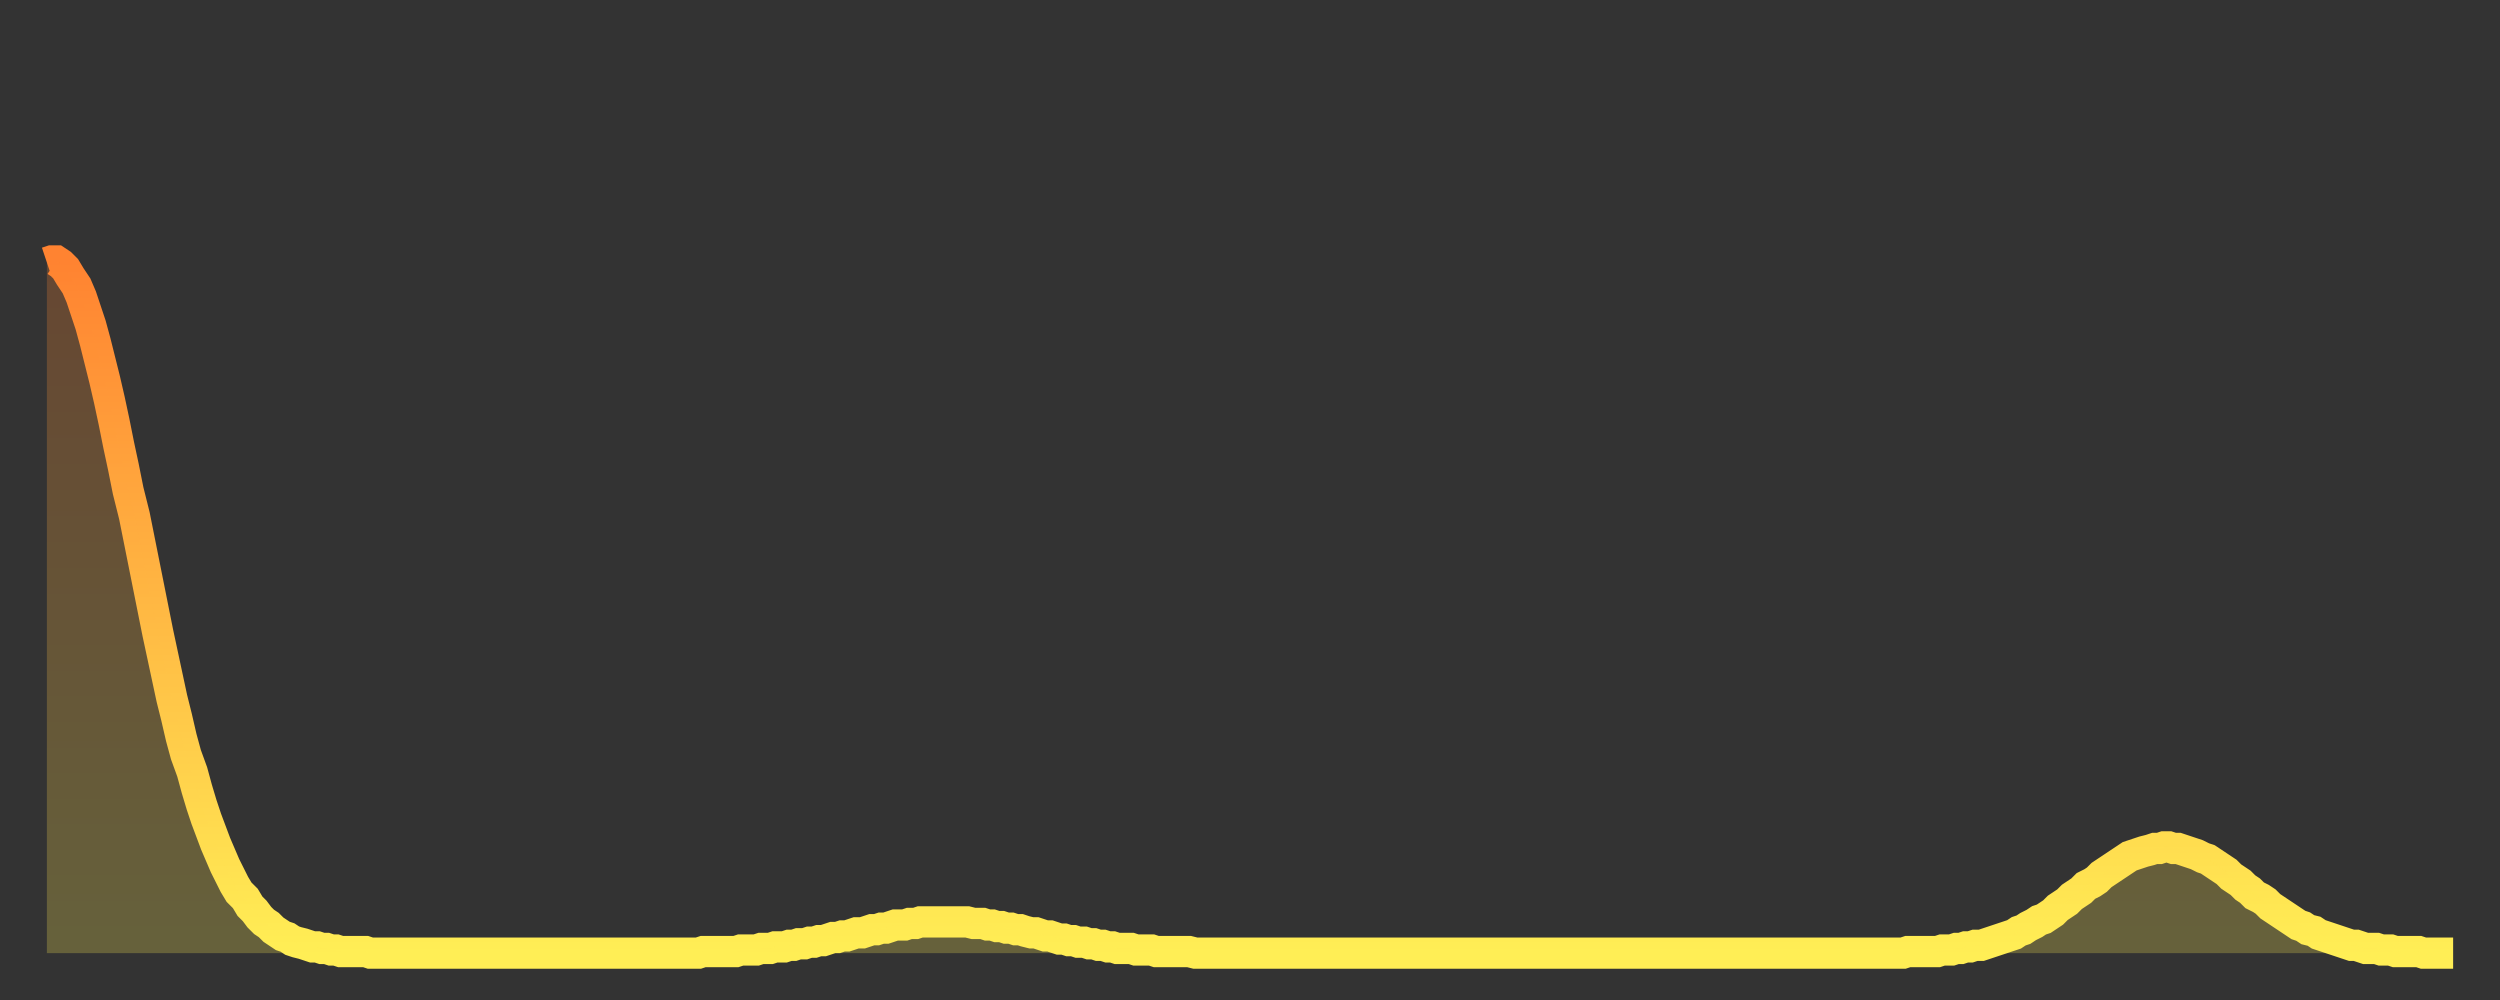 <?xml version="1.0" encoding="utf-8" ?>
<svg baseProfile="full" height="64" version="1.1" width="160" xmlns="http://www.w3.org/2000/svg" xmlns:ev="http://www.w3.org/2001/xml-events" xmlns:xlink="http://www.w3.org/1999/xlink"><rect width="100%" height="100%" fill="#333333" stroke="none"/><defs><linearGradient id="id2817010" x1="0" x2="0" y1="0" y2="1"><stop offset="0%" stop-color="#ff8331" /><stop offset="50%" stop-color="#ffb843" /><stop offset="100%" stop-color="#ffee55" /></linearGradient></defs><g transform="translate(3,3)"><g><path d="M 0.0 13.8 0.3 13.7 0.6 13.7 0.9 13.9 1.2 14.2 1.5 14.7 1.9 15.3 2.2 16.0 2.5 16.9 2.8 17.8 3.1 18.9 3.4 20.1 3.7 21.3 4.0 22.6 4.3 24.0 4.6 25.5 4.9 26.9 5.2 28.4 5.6 30.0 5.9 31.5 6.2 33.0 6.5 34.5 6.8 36.0 7.1 37.5 7.4 38.9 7.7 40.3 8.0 41.7 8.3 42.9 8.6 44.2 8.9 45.3 9.3 46.4 9.6 47.5 9.9 48.5 10.2 49.4 10.5 50.2 10.8 51.0 11.1 51.7 11.4 52.4 11.7 53.0 12.0 53.6 12.3 54.1 12.7 54.5 13.0 55.0 13.3 55.3 13.6 55.7 13.9 56.0 14.2 56.2 14.5 56.5 14.8 56.7 15.1 56.9 15.4 57.0 15.7 57.2 16.0 57.3 16.4 57.4 16.7 57.5 17.0 57.6 17.3 57.6 17.6 57.7 17.9 57.7 18.2 57.8 18.5 57.8 18.8 57.9 19.1 57.9 19.4 57.9 19.8 57.9 20.1 57.9 20.4 57.9 20.7 58.0 21.0 58.0 21.3 58.0 21.6 58.0 21.9 58.0 22.2 58.0 22.5 58.0 22.8 58.0 23.1 58.0 23.5 58.0 23.8 58.0 24.1 58.0 24.4 58.0 24.7 58.0 25.0 58.0 25.3 58.0 25.6 58.0 25.9 58.0 26.2 58.0 26.5 58.0 26.8 58.0 27.2 58.0 27.5 58.0 27.8 58.0 28.1 58.0 28.4 58.0 28.7 58.0 29.0 58.0 29.3 58.0 29.6 58.0 29.9 58.0 30.2 58.0 30.6 58.0 30.9 58.0 31.2 58.0 31.5 58.0 31.8 58.0 32.1 58.0 32.4 58.0 32.7 58.0 33.0 58.0 33.3 58.0 33.6 58.0 33.9 58.0 34.3 58.0 34.6 58.0 34.9 58.0 35.2 58.0 35.5 58.0 35.8 58.0 36.1 58.0 36.4 58.0 36.7 58.0 37.0 58.0 37.3 58.0 37.7 58.0 38.0 58.0 38.3 58.0 38.6 58.0 38.9 58.0 39.2 58.0 39.5 58.0 39.8 58.0 40.1 58.0 40.4 58.0 40.7 58.0 41.0 58.0 41.4 58.0 41.7 58.0 42.0 57.9 42.3 57.9 42.6 57.9 42.9 57.9 43.2 57.9 43.5 57.9 43.8 57.9 44.1 57.9 44.4 57.8 44.7 57.8 45.1 57.8 45.4 57.8 45.7 57.7 46.0 57.7 46.3 57.7 46.6 57.6 46.9 57.6 47.2 57.6 47.5 57.5 47.8 57.5 48.1 57.4 48.5 57.4 48.8 57.3 49.1 57.3 49.4 57.2 49.7 57.2 50.0 57.1 50.3 57.0 50.6 57.0 50.9 56.9 51.2 56.9 51.5 56.8 51.8 56.7 52.2 56.7 52.5 56.6 52.8 56.5 53.1 56.5 53.4 56.4 53.7 56.4 54.0 56.3 54.3 56.2 54.6 56.2 54.9 56.2 55.2 56.1 55.6 56.1 55.9 56.0 56.2 56.0 56.5 56.0 56.8 56.0 57.1 56.0 57.4 56.0 57.7 56.0 58.0 56.0 58.3 56.0 58.6 56.0 58.9 56.0 59.3 56.1 59.6 56.1 59.9 56.1 60.2 56.2 60.5 56.2 60.8 56.3 61.1 56.3 61.4 56.4 61.7 56.4 62.0 56.5 62.3 56.5 62.6 56.6 63.0 56.7 63.3 56.7 63.6 56.8 63.9 56.9 64.2 56.9 64.5 57.0 64.8 57.1 65.1 57.1 65.4 57.2 65.7 57.2 66.0 57.3 66.4 57.3 66.7 57.4 67.0 57.4 67.3 57.5 67.6 57.5 67.9 57.6 68.2 57.6 68.5 57.7 68.8 57.7 69.1 57.7 69.4 57.7 69.7 57.8 70.1 57.8 70.4 57.8 70.7 57.8 71.0 57.9 71.3 57.9 71.6 57.9 71.9 57.9 72.2 57.9 72.5 57.9 72.8 57.9 73.1 57.9 73.5 58.0 73.8 58.0 74.1 58.0 74.4 58.0 74.7 58.0 75.0 58.0 75.3 58.0 75.6 58.0 75.9 58.0 76.2 58.0 76.5 58.0 76.8 58.0 77.2 58.0 77.5 58.0 77.8 58.0 78.1 58.0 78.4 58.0 78.7 58.0 79.0 58.0 79.3 58.0 79.6 58.0 79.9 58.0 80.2 58.0 80.5 58.0 80.9 58.0 81.2 58.0 81.5 58.0 81.8 58.0 82.1 58.0 82.4 58.0 82.7 58.0 83.0 58.0 83.3 58.0 83.6 58.0 83.9 58.0 84.3 58.0 84.6 58.0 84.9 58.0 85.2 58.0 85.5 58.0 85.8 58.0 86.1 58.0 86.4 58.0 86.7 58.0 87.0 58.0 87.3 58.0 87.6 58.0 88.0 58.0 88.3 58.0 88.6 58.0 88.9 58.0 89.2 58.0 89.5 58.0 89.8 58.0 90.1 58.0 90.4 58.0 90.7 58.0 91.0 58.0 91.4 58.0 91.7 58.0 92.0 58.0 92.3 58.0 92.6 58.0 92.9 58.0 93.2 58.0 93.5 58.0 93.8 58.0 94.1 58.0 94.4 58.0 94.7 58.0 95.1 58.0 95.4 58.0 95.7 58.0 96.0 58.0 96.3 58.0 96.6 58.0 96.9 58.0 97.2 58.0 97.5 58.0 97.8 58.0 98.1 58.0 98.4 58.0 98.8 58.0 99.1 58.0 99.4 58.0 99.7 58.0 100.0 58.0 100.3 58.0 100.6 58.0 100.9 58.0 101.2 58.0 101.5 58.0 101.8 58.0 102.2 58.0 102.5 58.0 102.8 58.0 103.1 58.0 103.4 58.0 103.7 58.0 104.0 58.0 104.3 58.0 104.6 58.0 104.9 58.0 105.2 58.0 105.5 58.0 105.9 58.0 106.2 58.0 106.5 58.0 106.8 58.0 107.1 58.0 107.4 58.0 107.7 58.0 108.0 58.0 108.3 58.0 108.6 58.0 108.9 58.0 109.3 58.0 109.6 58.0 109.9 58.0 110.2 58.0 110.5 58.0 110.8 58.0 111.1 58.0 111.4 58.0 111.7 58.0 112.0 58.0 112.3 58.0 112.6 58.0 113.0 58.0 113.3 58.0 113.6 58.0 113.9 58.0 114.2 58.0 114.5 58.0 114.8 58.0 115.1 58.0 115.4 58.0 115.7 58.0 116.0 58.0 116.3 58.0 116.7 58.0 117.0 58.0 117.3 58.0 117.6 58.0 117.9 58.0 118.2 58.0 118.5 58.0 118.8 58.0 119.1 57.9 119.4 57.9 119.7 57.9 120.1 57.9 120.4 57.9 120.7 57.9 121.0 57.9 121.3 57.8 121.6 57.8 121.9 57.8 122.2 57.7 122.5 57.7 122.8 57.6 123.1 57.6 123.4 57.5 123.8 57.5 124.1 57.4 124.4 57.3 124.7 57.2 125.0 57.1 125.3 57.0 125.6 56.9 125.9 56.8 126.2 56.6 126.5 56.5 126.8 56.3 127.2 56.1 127.5 55.9 127.8 55.8 128.1 55.6 128.4 55.4 128.7 55.1 129.0 54.9 129.3 54.7 129.6 54.4 129.9 54.2 130.2 54.0 130.5 53.7 130.9 53.5 131.2 53.3 131.5 53.0 131.8 52.8 132.1 52.6 132.4 52.4 132.7 52.2 133.0 52.0 133.3 51.8 133.6 51.7 133.9 51.6 134.2 51.5 134.6 51.4 134.9 51.3 135.2 51.3 135.5 51.2 135.8 51.2 136.1 51.3 136.4 51.3 136.7 51.4 137.0 51.5 137.3 51.6 137.6 51.7 138.0 51.9 138.3 52.0 138.6 52.2 138.9 52.4 139.2 52.6 139.5 52.8 139.8 53.1 140.1 53.3 140.4 53.5 140.7 53.8 141.0 54.0 141.3 54.3 141.7 54.5 142.0 54.7 142.3 55.0 142.6 55.2 142.9 55.4 143.2 55.6 143.5 55.8 143.8 56.0 144.1 56.2 144.4 56.3 144.7 56.5 145.1 56.6 145.4 56.8 145.7 56.9 146.0 57.0 146.3 57.1 146.6 57.2 146.9 57.3 147.2 57.4 147.5 57.5 147.8 57.5 148.1 57.6 148.4 57.7 148.8 57.7 149.1 57.7 149.4 57.8 149.7 57.8 150.0 57.8 150.3 57.9 150.6 57.9 150.9 57.9 151.2 57.9 151.5 57.9 151.8 57.9 152.1 58.0 152.5 58.0 152.8 58.0 153.1 58.0 153.4 58.0 153.7 58.0 154.0 58.0" fill="none" id="graph-curve" opacity="1" stroke="url(#id2817010)" stroke-width="2" /><path d="M 0 58 L 0.0 13.8 0.3 13.7 0.6 13.7 0.9 13.9 1.2 14.2 1.5 14.7 1.9 15.3 2.2 16.0 2.5 16.9 2.8 17.8 3.1 18.9 3.4 20.1 3.7 21.3 4.0 22.6 4.3 24.0 4.6 25.5 4.9 26.9 5.2 28.4 5.6 30.0 5.9 31.5 6.2 33.0 6.5 34.5 6.8 36.0 7.1 37.5 7.4 38.9 7.7 40.3 8.0 41.7 8.3 42.9 8.6 44.2 8.9 45.3 9.3 46.4 9.6 47.5 9.9 48.5 10.2 49.4 10.5 50.2 10.8 51.0 11.1 51.7 11.4 52.4 11.7 53.0 12.0 53.6 12.3 54.1 12.7 54.5 13.0 55.0 13.3 55.3 13.6 55.7 13.9 56.0 14.2 56.2 14.5 56.5 14.8 56.7 15.1 56.9 15.4 57.0 15.7 57.2 16.0 57.3 16.4 57.4 16.7 57.5 17.0 57.6 17.3 57.6 17.6 57.7 17.9 57.7 18.2 57.8 18.5 57.8 18.8 57.9 19.1 57.9 19.4 57.9 19.8 57.9 20.1 57.9 20.4 57.9 20.7 58.0 21.0 58.0 21.3 58.0 21.6 58.0 21.9 58.0 22.2 58.0 22.5 58.0 22.8 58.0 23.1 58.0 23.5 58.0 23.8 58.0 24.1 58.0 24.4 58.0 24.7 58.0 25.0 58.0 25.3 58.0 25.6 58.0 25.9 58.0 26.2 58.0 26.5 58.0 26.8 58.0 27.2 58.0 27.5 58.0 27.8 58.0 28.1 58.0 28.4 58.0 28.7 58.0 29.0 58.0 29.3 58.0 29.6 58.0 29.9 58.0 30.2 58.0 30.6 58.0 30.9 58.0 31.2 58.0 31.5 58.0 31.8 58.0 32.1 58.0 32.4 58.0 32.7 58.0 33.0 58.0 33.3 58.0 33.6 58.0 33.9 58.0 34.3 58.0 34.6 58.0 34.9 58.0 35.2 58.0 35.5 58.0 35.8 58.0 36.1 58.0 36.4 58.0 36.7 58.0 37.0 58.0 37.3 58.0 37.7 58.0 38.0 58.0 38.3 58.0 38.6 58.0 38.9 58.0 39.2 58.0 39.5 58.0 39.8 58.0 40.1 58.0 40.4 58.0 40.7 58.0 41.0 58.0 41.4 58.0 41.7 58.0 42.0 57.9 42.3 57.9 42.6 57.9 42.9 57.9 43.2 57.9 43.5 57.9 43.8 57.9 44.1 57.9 44.4 57.8 44.7 57.8 45.1 57.8 45.4 57.8 45.7 57.7 46.0 57.7 46.3 57.7 46.6 57.6 46.9 57.6 47.2 57.6 47.5 57.5 47.8 57.5 48.1 57.4 48.5 57.4 48.8 57.3 49.1 57.3 49.4 57.2 49.7 57.2 50.0 57.1 50.3 57.0 50.6 57.0 50.9 56.9 51.2 56.9 51.5 56.8 51.8 56.7 52.2 56.7 52.5 56.6 52.8 56.5 53.1 56.5 53.4 56.4 53.7 56.4 54.0 56.3 54.3 56.2 54.6 56.2 54.9 56.2 55.2 56.1 55.6 56.1 55.9 56.0 56.2 56.0 56.5 56.0 56.8 56.0 57.1 56.0 57.4 56.0 57.7 56.0 58.0 56.0 58.3 56.0 58.6 56.0 58.9 56.0 59.3 56.1 59.6 56.1 59.9 56.1 60.2 56.2 60.5 56.2 60.8 56.3 61.1 56.3 61.4 56.4 61.7 56.4 62.0 56.5 62.3 56.5 62.6 56.6 63.0 56.7 63.3 56.7 63.6 56.8 63.9 56.9 64.2 56.9 64.5 57.0 64.8 57.1 65.1 57.1 65.4 57.2 65.7 57.2 66.0 57.3 66.4 57.3 66.7 57.4 67.0 57.4 67.3 57.5 67.6 57.5 67.9 57.6 68.2 57.6 68.5 57.7 68.8 57.7 69.1 57.7 69.4 57.7 69.7 57.8 70.1 57.8 70.4 57.8 70.7 57.8 71.0 57.9 71.3 57.9 71.6 57.9 71.9 57.9 72.2 57.9 72.5 57.9 72.8 57.9 73.1 57.9 73.5 58.0 73.8 58.0 74.1 58.0 74.4 58.0 74.7 58.0 75.0 58.0 75.3 58.0 75.6 58.0 75.9 58.0 76.2 58.0 76.5 58.0 76.8 58.0 77.2 58.0 77.5 58.0 77.8 58.0 78.1 58.0 78.4 58.0 78.7 58.0 79.0 58.0 79.3 58.0 79.6 58.0 79.9 58.0 80.2 58.0 80.5 58.0 80.9 58.0 81.2 58.0 81.5 58.0 81.8 58.0 82.1 58.0 82.4 58.0 82.7 58.0 83.0 58.0 83.3 58.0 83.6 58.0 83.9 58.0 84.3 58.0 84.6 58.0 84.9 58.0 85.2 58.0 85.5 58.0 85.8 58.0 86.1 58.0 86.4 58.0 86.7 58.0 87.0 58.0 87.3 58.0 87.6 58.0 88.0 58.0 88.3 58.0 88.6 58.0 88.9 58.0 89.2 58.0 89.5 58.0 89.8 58.0 90.1 58.0 90.4 58.0 90.7 58.0 91.0 58.0 91.4 58.0 91.7 58.0 92.0 58.0 92.3 58.0 92.6 58.0 92.9 58.0 93.2 58.0 93.5 58.0 93.8 58.0 94.1 58.0 94.4 58.0 94.7 58.0 95.1 58.0 95.4 58.0 95.7 58.0 96.0 58.0 96.3 58.0 96.6 58.0 96.9 58.0 97.2 58.0 97.5 58.0 97.8 58.0 98.1 58.0 98.4 58.0 98.8 58.0 99.1 58.0 99.4 58.0 99.7 58.0 100.0 58.0 100.3 58.0 100.6 58.0 100.9 58.0 101.2 58.0 101.5 58.0 101.8 58.0 102.2 58.0 102.5 58.0 102.8 58.0 103.1 58.0 103.4 58.0 103.7 58.0 104.0 58.0 104.3 58.0 104.6 58.0 104.9 58.0 105.2 58.0 105.5 58.0 105.9 58.0 106.2 58.0 106.5 58.0 106.8 58.0 107.1 58.0 107.4 58.0 107.7 58.0 108.0 58.0 108.3 58.0 108.6 58.0 108.9 58.0 109.3 58.0 109.6 58.0 109.9 58.0 110.2 58.0 110.5 58.0 110.8 58.0 111.1 58.0 111.4 58.0 111.7 58.0 112.0 58.0 112.3 58.0 112.6 58.0 113.0 58.0 113.3 58.0 113.6 58.0 113.9 58.0 114.2 58.0 114.5 58.0 114.8 58.0 115.1 58.0 115.4 58.0 115.7 58.0 116.0 58.0 116.3 58.0 116.7 58.0 117.0 58.0 117.3 58.0 117.6 58.0 117.9 58.0 118.2 58.0 118.5 58.0 118.8 58.0 119.1 57.9 119.4 57.9 119.7 57.9 120.1 57.9 120.4 57.9 120.7 57.9 121.0 57.9 121.3 57.8 121.6 57.8 121.9 57.8 122.2 57.7 122.5 57.7 122.8 57.6 123.1 57.6 123.4 57.5 123.8 57.5 124.1 57.4 124.4 57.3 124.7 57.2 125.0 57.1 125.3 57.0 125.6 56.9 125.9 56.8 126.2 56.6 126.5 56.5 126.8 56.3 127.2 56.1 127.5 55.9 127.8 55.8 128.1 55.6 128.4 55.4 128.7 55.1 129.0 54.9 129.3 54.7 129.6 54.4 129.9 54.2 130.2 54.0 130.5 53.7 130.9 53.5 131.2 53.3 131.5 53.0 131.8 52.8 132.1 52.6 132.4 52.4 132.7 52.2 133.0 52.0 133.3 51.8 133.6 51.7 133.9 51.6 134.2 51.5 134.6 51.4 134.9 51.3 135.2 51.3 135.5 51.2 135.8 51.2 136.1 51.3 136.4 51.3 136.7 51.4 137.0 51.5 137.3 51.6 137.6 51.7 138.0 51.9 138.3 52.0 138.6 52.2 138.9 52.4 139.2 52.6 139.5 52.8 139.8 53.1 140.1 53.3 140.4 53.5 140.7 53.8 141.0 54.0 141.3 54.3 141.7 54.5 142.0 54.7 142.3 55.0 142.6 55.2 142.9 55.4 143.2 55.6 143.5 55.8 143.8 56.0 144.1 56.2 144.4 56.3 144.7 56.5 145.1 56.6 145.4 56.8 145.7 56.9 146.0 57.0 146.3 57.1 146.6 57.2 146.9 57.3 147.2 57.4 147.5 57.5 147.8 57.5 148.1 57.6 148.4 57.7 148.8 57.7 149.1 57.7 149.4 57.8 149.7 57.8 150.0 57.8 150.3 57.9 150.6 57.9 150.9 57.9 151.2 57.9 151.5 57.9 151.8 57.9 152.1 58.0 152.5 58.0 152.8 58.0 153.1 58.0 153.4 58.0 153.7 58.0 154.0 58.0 154 58" fill="url(#id2817010)" fill-opacity=".25" id="graph-shadow" /></g></g></svg>